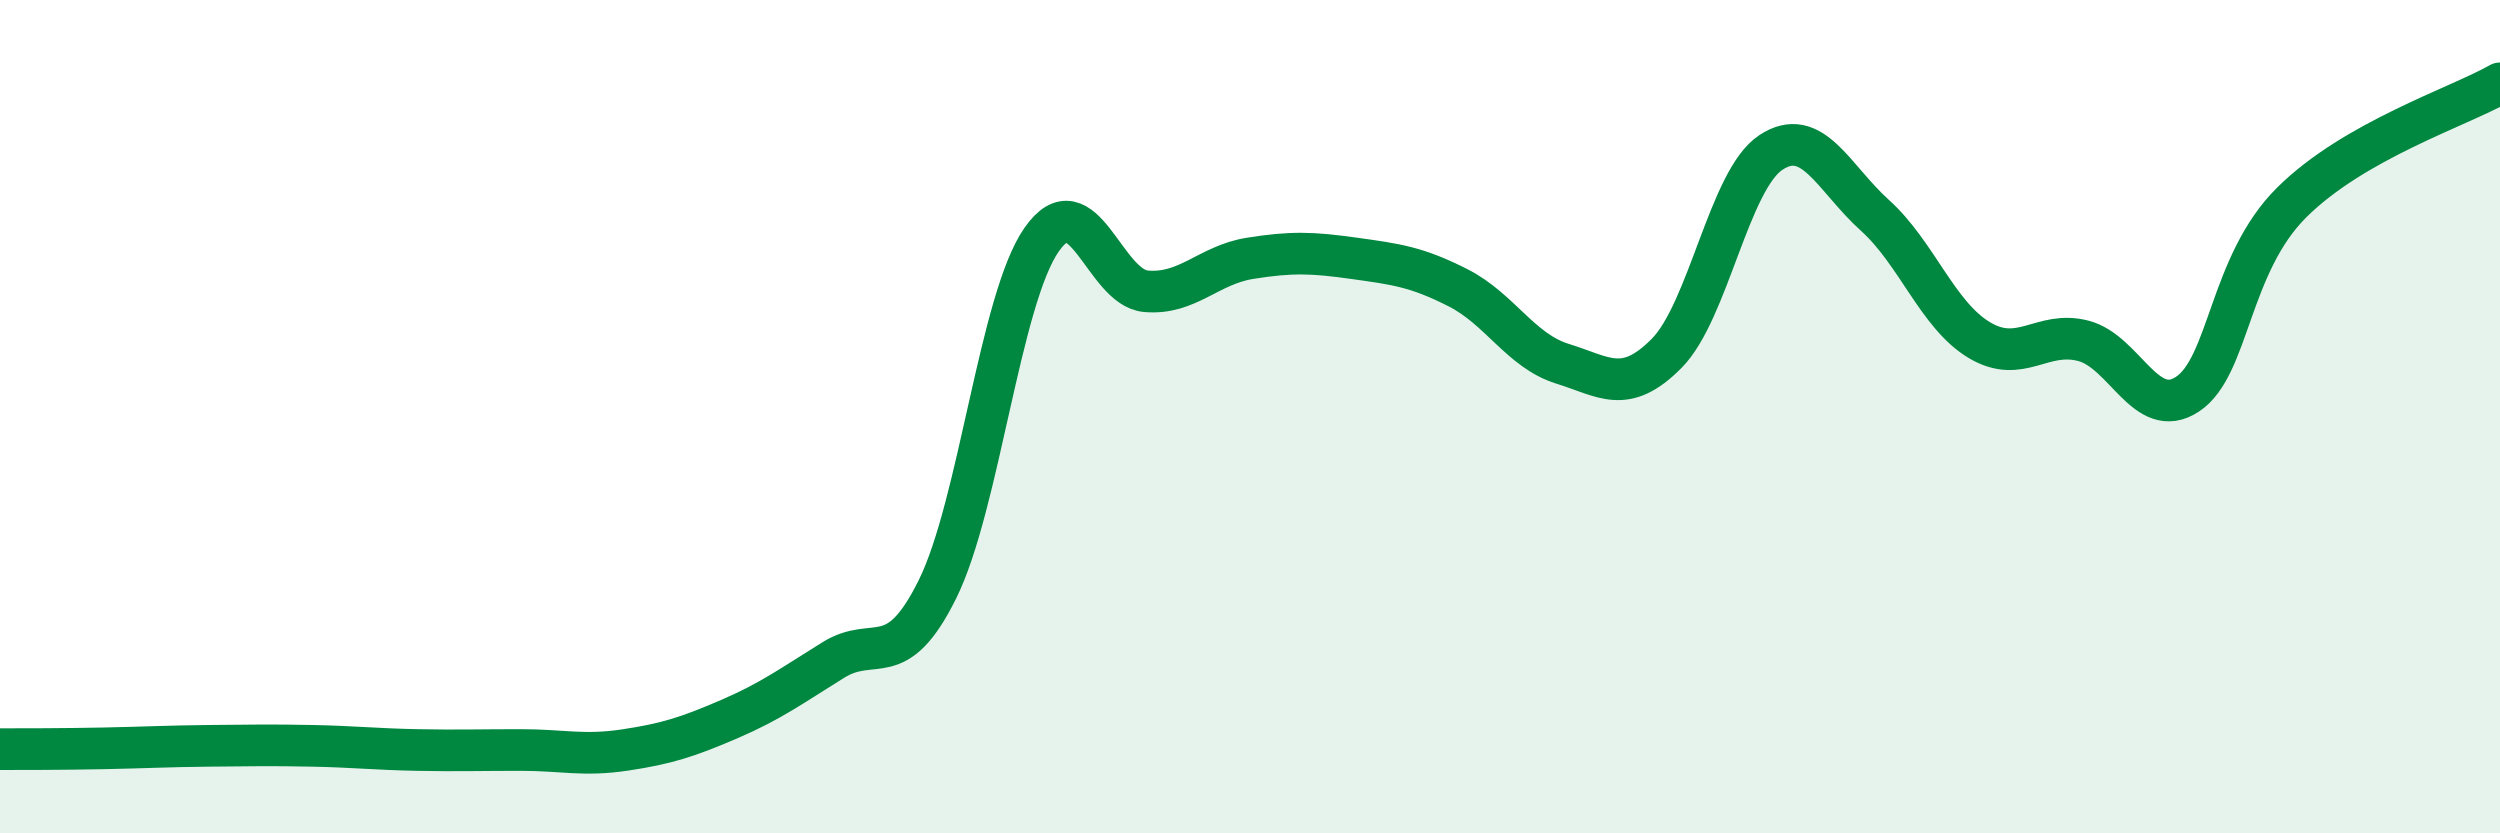
    <svg width="60" height="20" viewBox="0 0 60 20" xmlns="http://www.w3.org/2000/svg">
      <path
        d="M 0,17.98 C 0.5,17.98 1.5,17.98 2.5,17.96 C 3.5,17.94 4,17.91 5,17.9 C 6,17.89 6.5,17.88 7.5,17.9 C 8.5,17.92 9,17.98 10,18 C 11,18.02 11.5,18 12.5,18 C 13.5,18 14,18.15 15,18 C 16,17.85 16.5,17.69 17.5,17.26 C 18.5,16.83 19,16.46 20,15.84 C 21,15.22 21.5,16.16 22.5,14.14 C 23.5,12.12 24,7.18 25,5.75 C 26,4.32 26.5,6.9 27.5,6.99 C 28.5,7.08 29,6.36 30,6.2 C 31,6.04 31.5,6.06 32.5,6.2 C 33.5,6.34 34,6.4 35,6.91 C 36,7.42 36.5,8.42 37.5,8.73 C 38.5,9.04 39,9.49 40,8.48 C 41,7.47 41.5,4.32 42.5,3.66 C 43.5,3 44,4.27 45,5.17 C 46,6.07 46.5,7.56 47.5,8.16 C 48.5,8.76 49,7.92 50,8.18 C 51,8.44 51.5,10.12 52.5,9.46 C 53.5,8.8 53.5,6.35 55,4.86 C 56.5,3.37 59,2.57 60,2L60 20L0 20Z"
        fill="#008740"
        opacity="0.1"
        stroke-linecap="round"
        stroke-linejoin="round"
      />
      <path
        d="M 0,17.98 C 0.5,17.98 1.5,17.98 2.5,17.96 C 3.5,17.94 4,17.91 5,17.9 C 6,17.89 6.5,17.88 7.5,17.9 C 8.5,17.92 9,17.98 10,18 C 11,18.02 11.5,18 12.5,18 C 13.5,18 14,18.15 15,18 C 16,17.85 16.5,17.69 17.5,17.26 C 18.5,16.83 19,16.46 20,15.84 C 21,15.22 21.5,16.16 22.5,14.14 C 23.5,12.12 24,7.18 25,5.75 C 26,4.32 26.5,6.9 27.5,6.99 C 28.5,7.08 29,6.36 30,6.2 C 31,6.04 31.5,6.06 32.5,6.2 C 33.5,6.34 34,6.4 35,6.91 C 36,7.42 36.5,8.42 37.5,8.73 C 38.5,9.04 39,9.49 40,8.48 C 41,7.47 41.5,4.32 42.5,3.66 C 43.5,3 44,4.27 45,5.17 C 46,6.07 46.5,7.56 47.5,8.16 C 48.5,8.76 49,7.92 50,8.18 C 51,8.44 51.5,10.12 52.5,9.46 C 53.5,8.8 53.5,6.35 55,4.86 C 56.5,3.37 59,2.57 60,2"
        stroke="#008740"
        stroke-width="1"
        fill="none"
        stroke-linecap="round"
        stroke-linejoin="round"
      />
    </svg>
  